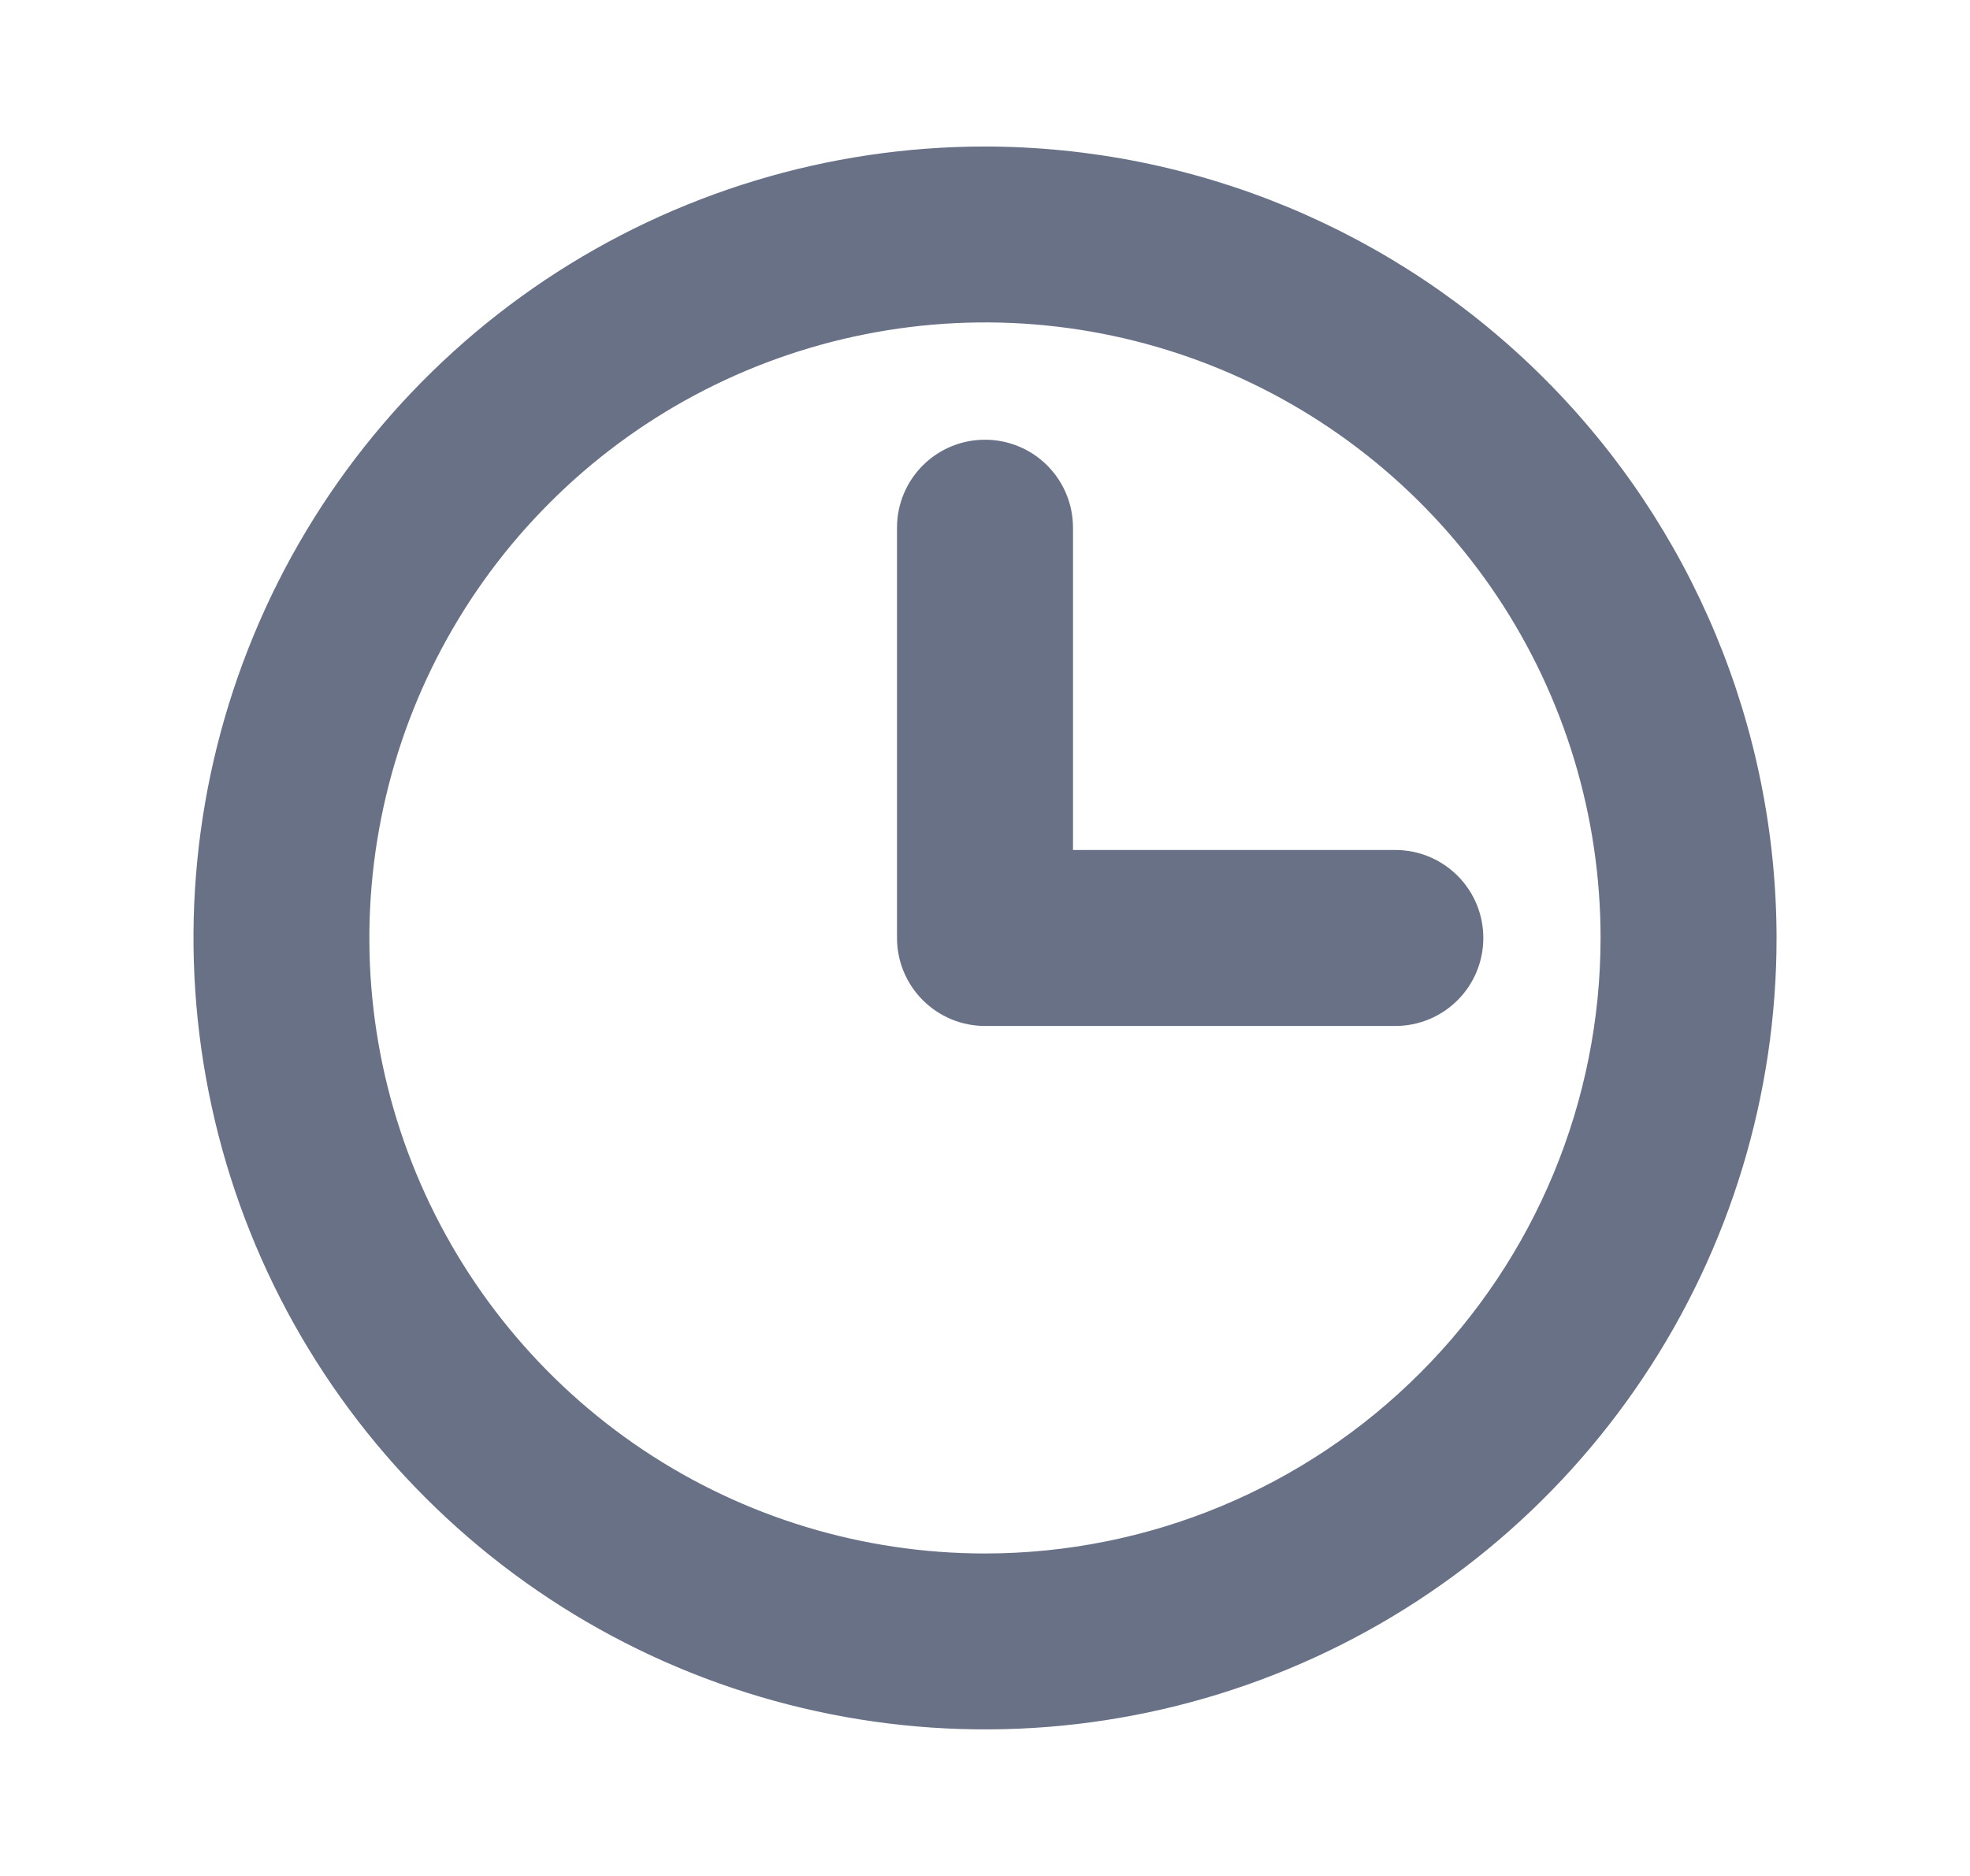<svg width="21" height="20" viewBox="0 0 21 20" fill="none" xmlns="http://www.w3.org/2000/svg">
<path d="M10.5 1.562C8.831 1.562 7.2 2.057 5.812 2.984C4.425 3.912 3.343 5.229 2.705 6.771C2.066 8.313 1.899 10.009 2.225 11.646C2.55 13.283 3.354 14.786 4.534 15.966C5.714 17.146 7.217 17.95 8.854 18.275C10.491 18.601 12.187 18.434 13.729 17.795C15.271 17.157 16.588 16.075 17.515 14.688C18.443 13.3 18.938 11.669 18.938 10C18.935 7.763 18.045 5.618 16.463 4.037C14.882 2.455 12.737 1.565 10.5 1.562ZM10.5 16.562C9.202 16.562 7.933 16.178 6.854 15.457C5.775 14.735 4.934 13.71 4.437 12.511C3.94 11.312 3.81 9.993 4.064 8.72C4.317 7.447 4.942 6.277 5.86 5.36C6.777 4.442 7.947 3.817 9.22 3.564C10.493 3.31 11.812 3.44 13.011 3.937C14.21 4.434 15.235 5.275 15.957 6.354C16.678 7.433 17.062 8.702 17.062 10C17.061 11.74 16.369 13.408 15.138 14.638C13.908 15.869 12.24 16.561 10.5 16.562ZM15.812 10C15.812 10.249 15.714 10.487 15.538 10.663C15.362 10.839 15.124 10.938 14.875 10.938H10.5C10.251 10.938 10.013 10.839 9.837 10.663C9.661 10.487 9.562 10.249 9.562 10V5.625C9.562 5.376 9.661 5.138 9.837 4.962C10.013 4.786 10.251 4.688 10.5 4.688C10.749 4.688 10.987 4.786 11.163 4.962C11.339 5.138 11.438 5.376 11.438 5.625V9.062H14.875C15.124 9.062 15.362 9.161 15.538 9.337C15.714 9.513 15.812 9.751 15.812 10Z" fill="#697187"/>
</svg>
